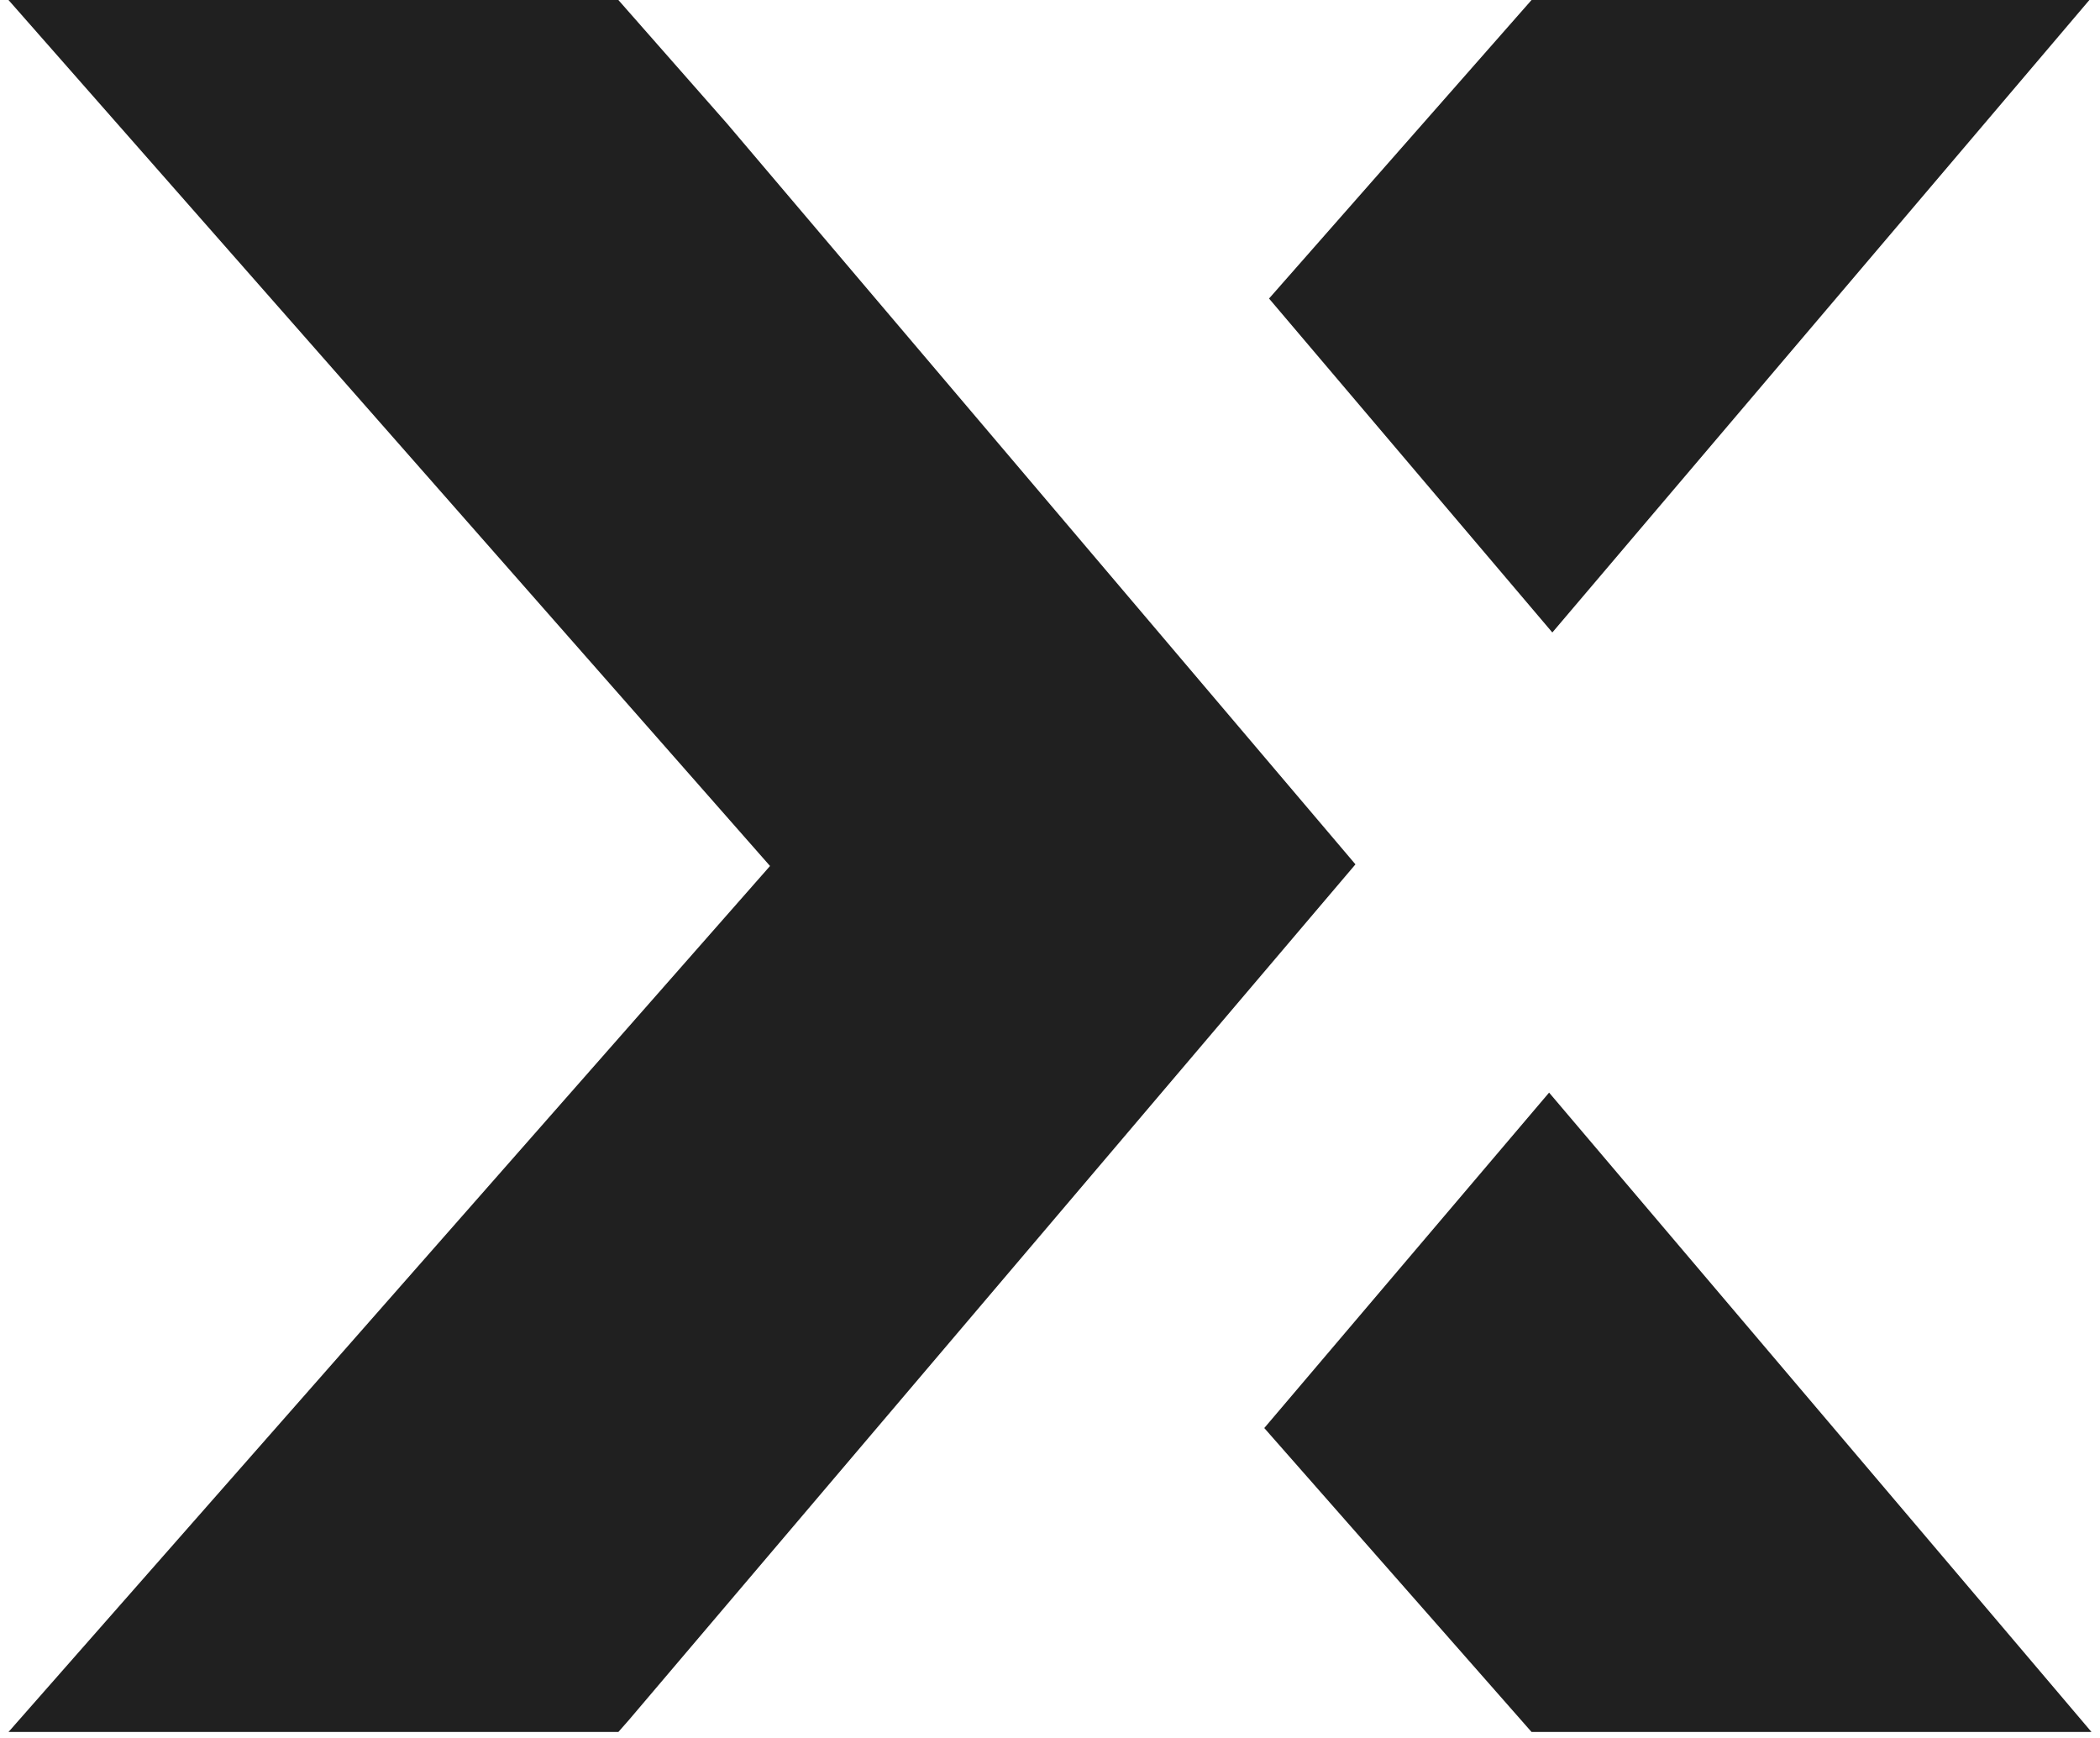 <svg width="29" height="24" viewBox="0 0 256 212" fill="none" xmlns="http://www.w3.org/2000/svg">
<path fill-rule="evenodd" clip-rule="evenodd" d="M154.138 174.194L186.743 211.269L255.047 211.269L188.882 133.277L154.138 174.194ZM165.261 105.434L76.616 209.827L75.348 211.269H0.953L93.848 105.635L0.953 0L75.347 0L88.607 15.078L165.261 105.434ZM254.789 0L189.277 77.151L154.719 36.416L186.743 0L254.789 0Z" fill="#202020"/>
</svg>
